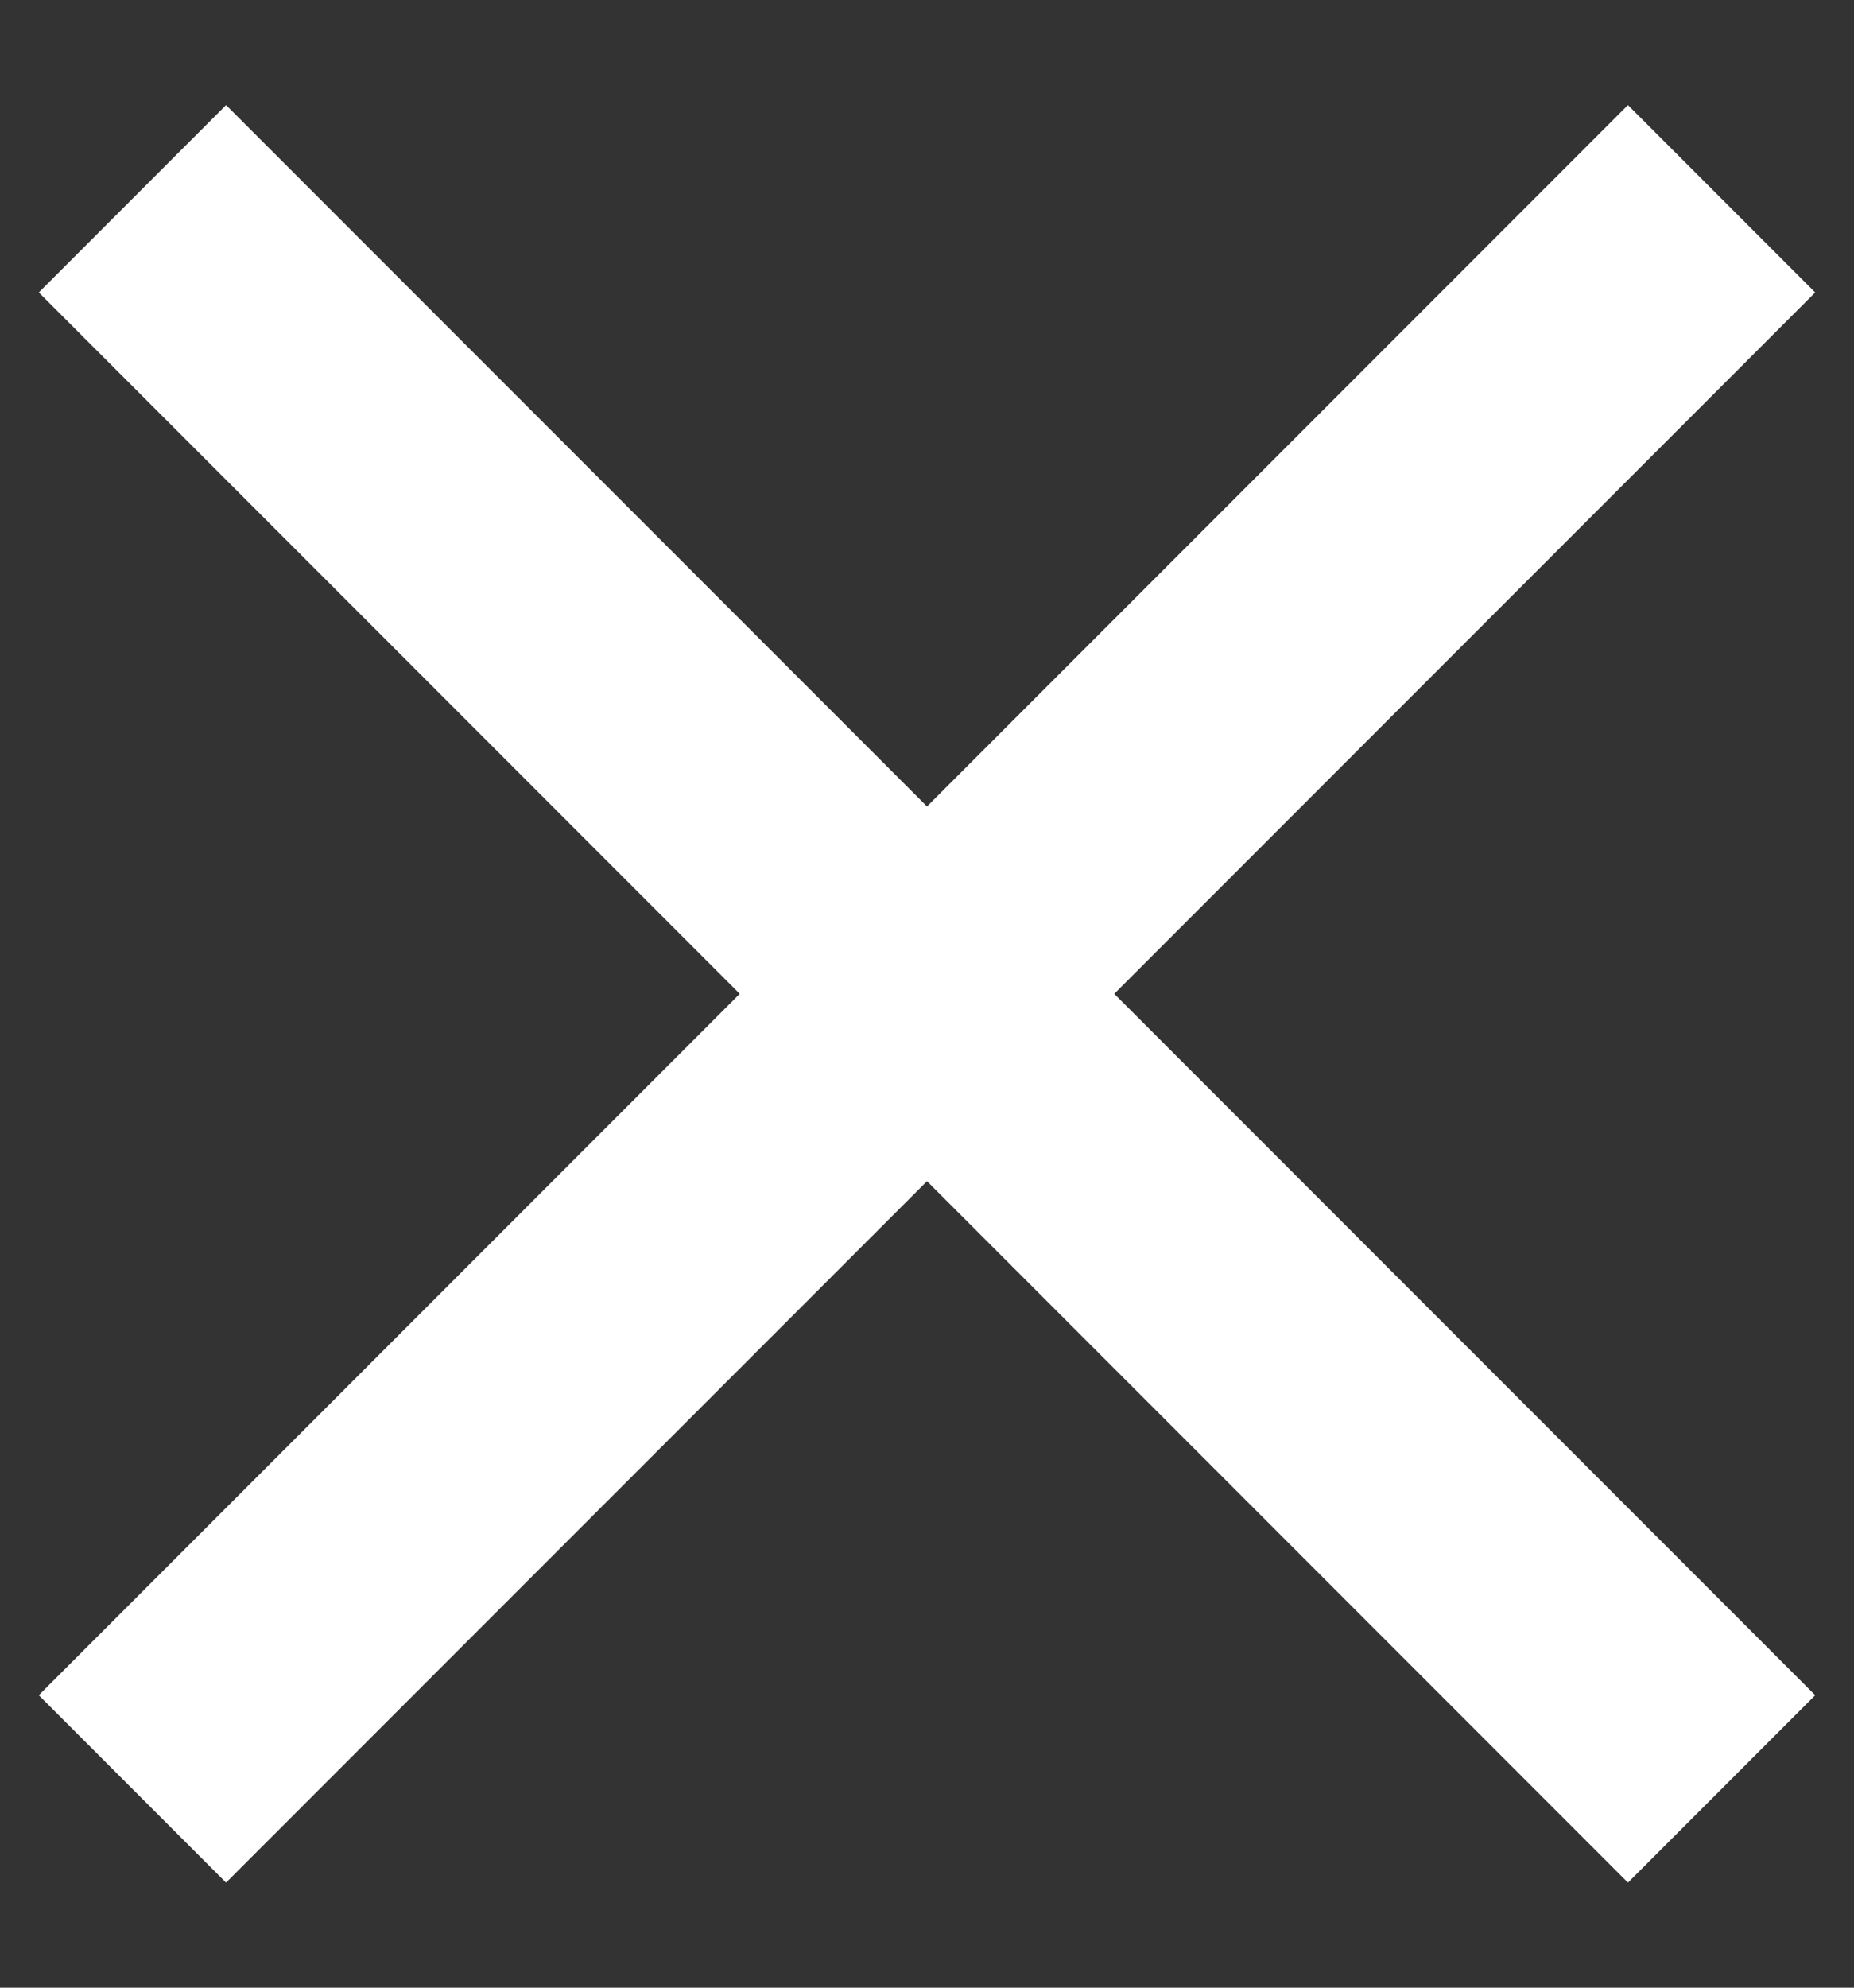 <svg width="14" height="15" viewBox="0 0 14 15" fill="none" xmlns="http://www.w3.org/2000/svg">
<rect x="0" y="0" width="14" height="15" fill="#333333" stroke="none"/>
<path d="M13.707 2.207L12.293 0.793L7 6.086L1.707 0.793L0.293 2.207L5.586 7.5L0.293 12.793L1.707 14.207L7 8.914L12.293 14.207L13.707 12.793L8.414 7.5L13.707 2.207Z" fill="white"/>
</svg>
